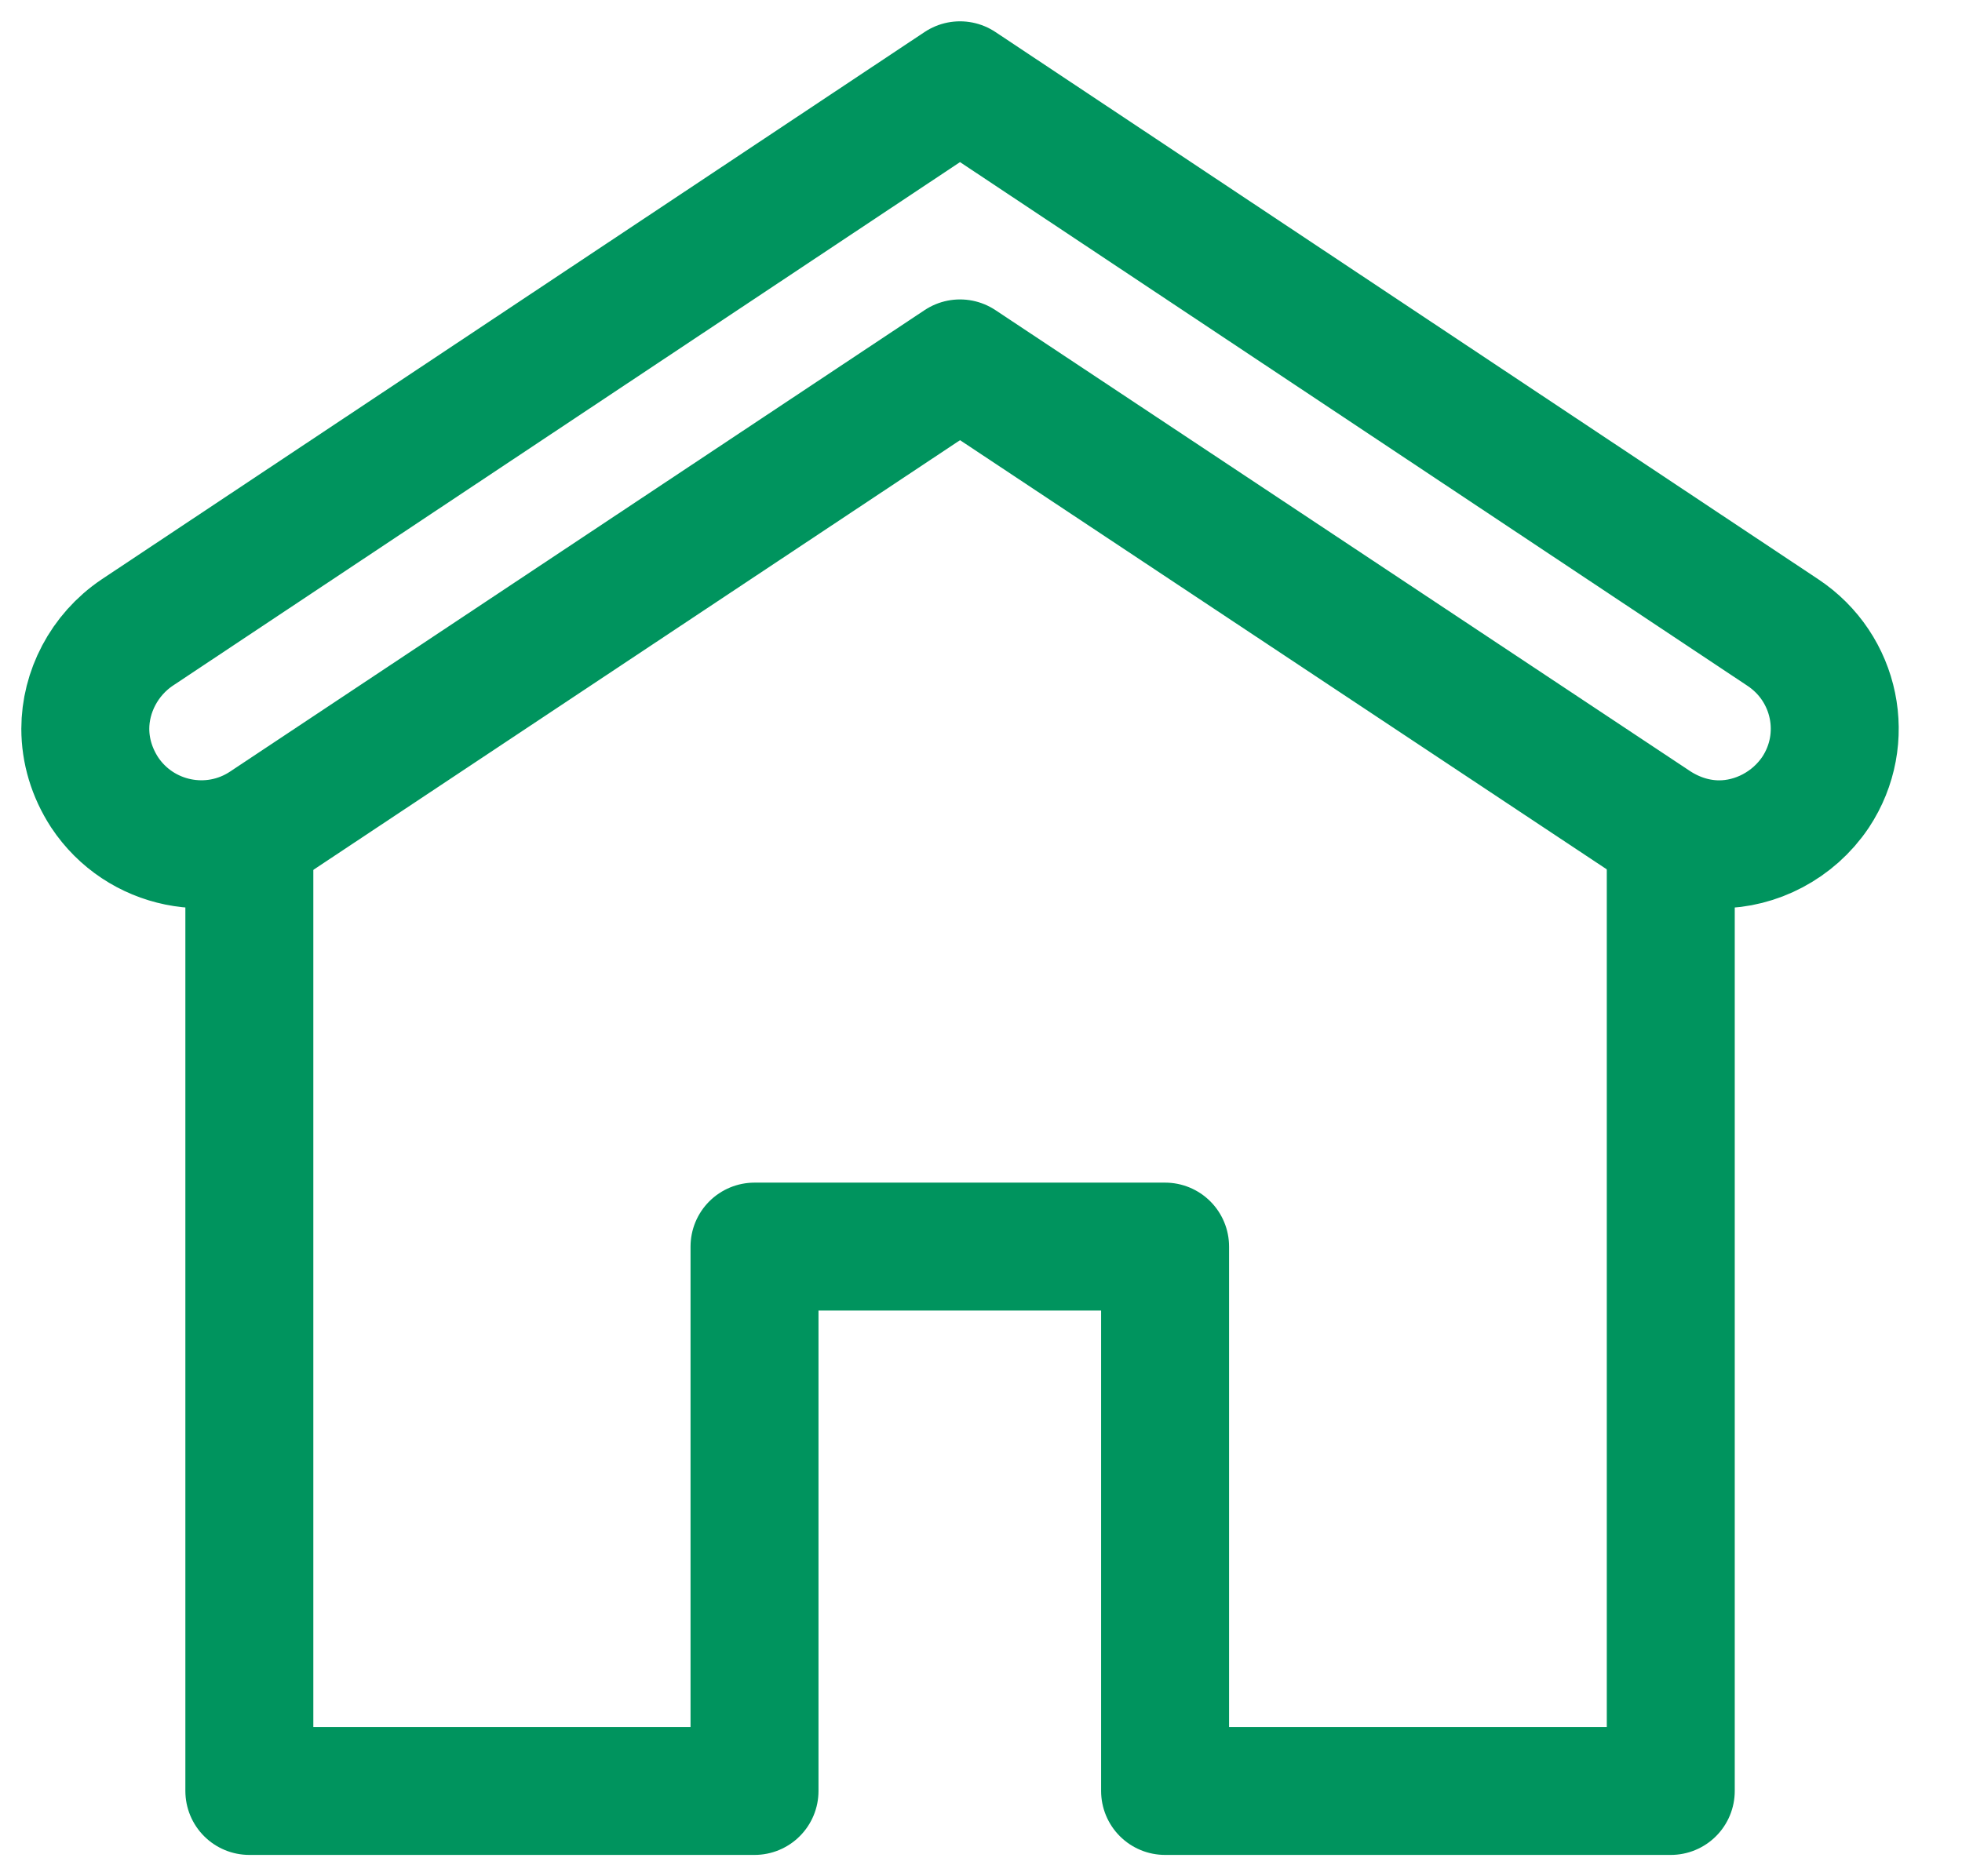 <svg width="23" height="22" viewBox="0 0 23 22" fill="none" xmlns="http://www.w3.org/2000/svg">
<path d="M11.254 4.261L19.409 9.674C19.642 9.824 19.898 9.9 20.154 9.9C20.583 9.9 21.02 9.681 21.283 9.29C21.697 8.665 21.524 7.83 20.899 7.416L11.254 1L1.61 7.416C1.218 7.679 1 8.116 1 8.545C1 8.801 1.075 9.057 1.226 9.29C1.64 9.915 2.483 10.088 3.109 9.674L11.254 4.261Z" stroke="#00945E" stroke-width="1.5" stroke-miterlimit="10" stroke-linejoin="round"/>
<path d="M19.586 9.899V21H13.658V14.617H8.845V21H2.923V9.906" stroke="#00945E" stroke-width="1.5" stroke-miterlimit="10" stroke-linejoin="round"/>
</svg>
